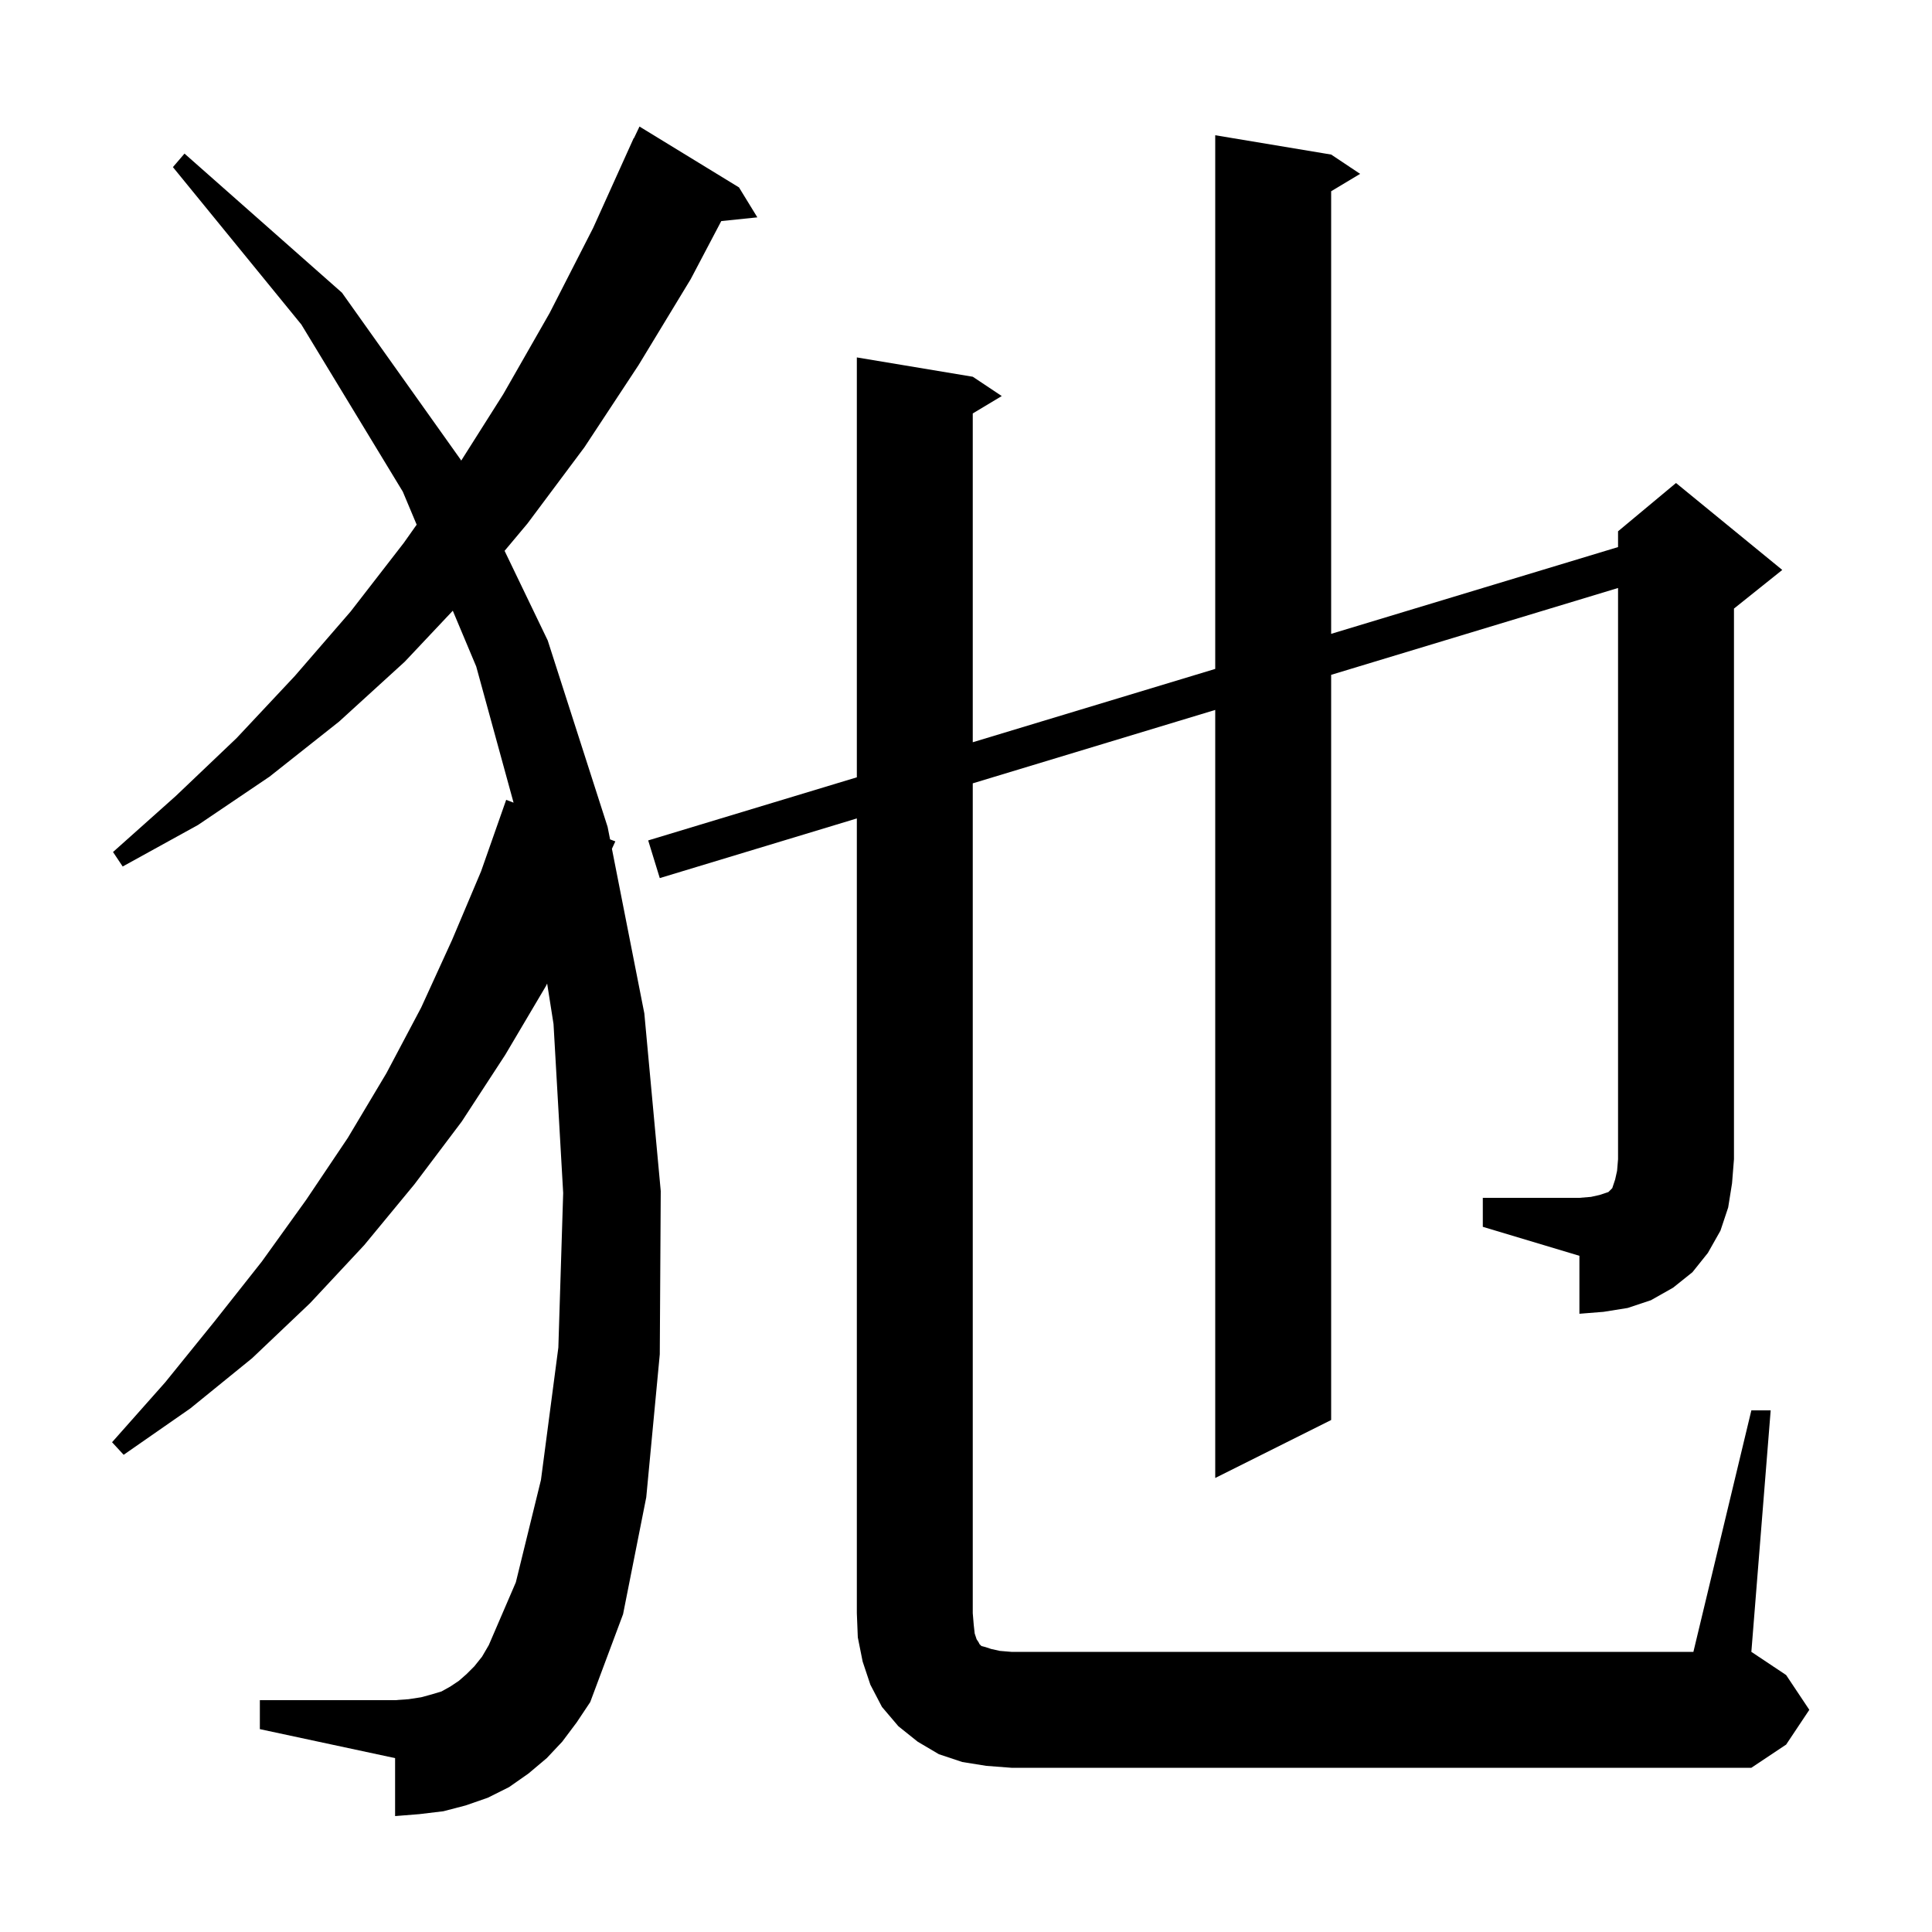 <svg xmlns="http://www.w3.org/2000/svg" xmlns:xlink="http://www.w3.org/1999/xlink" version="1.1" baseProfile="full" viewBox="0 0 200 200" width="200" height="200"><g fill="currentColor"><path d="M 58.2 180.3 L 56.6 182.0 L 54.7 183.6 L 52.7 185.0 L 50.5 186.1 L 48.2 186.9 L 45.9 187.5 L 43.4 187.8 L 40.9 188.0 L 40.9 182.0 L 26.9 179.0 L 26.9 176.0 L 40.9 176.0 L 42.3 175.9 L 43.6 175.7 L 44.7 175.4 L 45.7 175.1 L 46.6 174.6 L 47.5 174.0 L 48.3 173.3 L 49.1 172.5 L 49.9 171.5 L 50.6 170.3 L 53.4 163.8 L 56.0 153.2 L 57.8 139.5 L 58.3 123.5 L 57.3 106.0 L 56.641 101.818 L 56.5 102.1 L 52.3 109.2 L 47.8 116.1 L 42.9 122.6 L 37.7 128.9 L 32.1 134.9 L 26.1 140.6 L 19.7 145.8 L 12.8 150.6 L 11.6 149.3 L 17.1 143.1 L 22.2 136.8 L 27.1 130.6 L 31.7 124.2 L 36.0 117.8 L 40.0 111.1 L 43.6 104.3 L 46.8 97.3 L 49.8 90.2 L 52.4 82.8 L 53.164 83.091 L 49.3 69.0 L 46.873 63.221 L 41.9 68.5 L 35.1 74.7 L 27.9 80.4 L 20.5 85.4 L 12.7 89.7 L 11.7 88.2 L 18.2 82.4 L 24.5 76.4 L 30.5 70.0 L 36.3 63.3 L 41.8 56.2 L 43.133 54.313 L 41.7 50.9 L 31.2 33.6 L 17.9 17.3 L 19.1 15.9 L 35.4 30.3 L 47.7 47.6 L 47.742 47.686 L 52.1 40.8 L 56.9 32.4 L 61.4 23.6 L 65.6 14.3 L 65.623 14.311 L 66.2 13.1 L 76.5 19.4 L 78.4 22.5 L 74.665 22.886 L 71.5 28.9 L 66.1 37.8 L 60.5 46.3 L 54.6 54.2 L 52.235 57.023 L 56.7 66.3 L 62.9 85.6 L 63.154 86.892 L 63.7 87.1 L 63.346 87.868 L 66.7 104.9 L 68.4 123.3 L 68.3 140.2 L 66.9 155.0 L 64.5 167.1 L 61.1 176.2 L 59.7 178.3 Z M 153.5 124.0 L 163.5 124.0 L 164.7 123.9 L 165.6 123.7 L 166.5 123.4 L 166.9 123.0 L 167.2 122.1 L 167.4 121.2 L 167.5 120.0 L 167.5 60.868 L 137.8 69.859 L 137.8 147.0 L 125.8 153.0 L 125.8 73.492 L 100.7 81.091 L 100.7 167.0 L 100.8 168.2 L 100.9 169.1 L 101.1 169.7 L 101.3 170.0 L 101.4 170.2 L 101.6 170.4 L 102.0 170.5 L 102.6 170.7 L 103.5 170.9 L 104.7 171.0 L 175.3 171.0 L 181.3 146.0 L 183.3 146.0 L 181.3 171.0 L 184.9 173.4 L 187.3 177.0 L 184.9 180.6 L 181.3 183.0 L 104.7 183.0 L 102.1 182.8 L 99.6 182.4 L 97.2 181.6 L 95.0 180.3 L 93.0 178.7 L 91.3 176.7 L 90.1 174.4 L 89.3 172.0 L 88.8 169.5 L 88.7 167.0 L 88.7 84.724 L 68.3 90.9 L 67.1 87.0 L 88.7 80.467 L 88.7 37.0 L 100.7 39.0 L 103.7 41.0 L 100.7 42.8 L 100.7 76.837 L 125.8 69.246 L 125.8 14.0 L 137.8 16.0 L 140.8 18.0 L 137.8 19.8 L 137.8 65.616 L 167.5 56.633 L 167.5 55.0 L 173.5 50.0 L 184.5 59.0 L 179.5 63.0 L 179.5 120.0 L 179.3 122.5 L 178.9 125.0 L 178.1 127.4 L 176.8 129.7 L 175.2 131.7 L 173.2 133.3 L 170.9 134.6 L 168.5 135.4 L 166.0 135.8 L 163.5 136.0 L 163.5 130.0 L 153.5 127.0 Z "/></g></svg>
